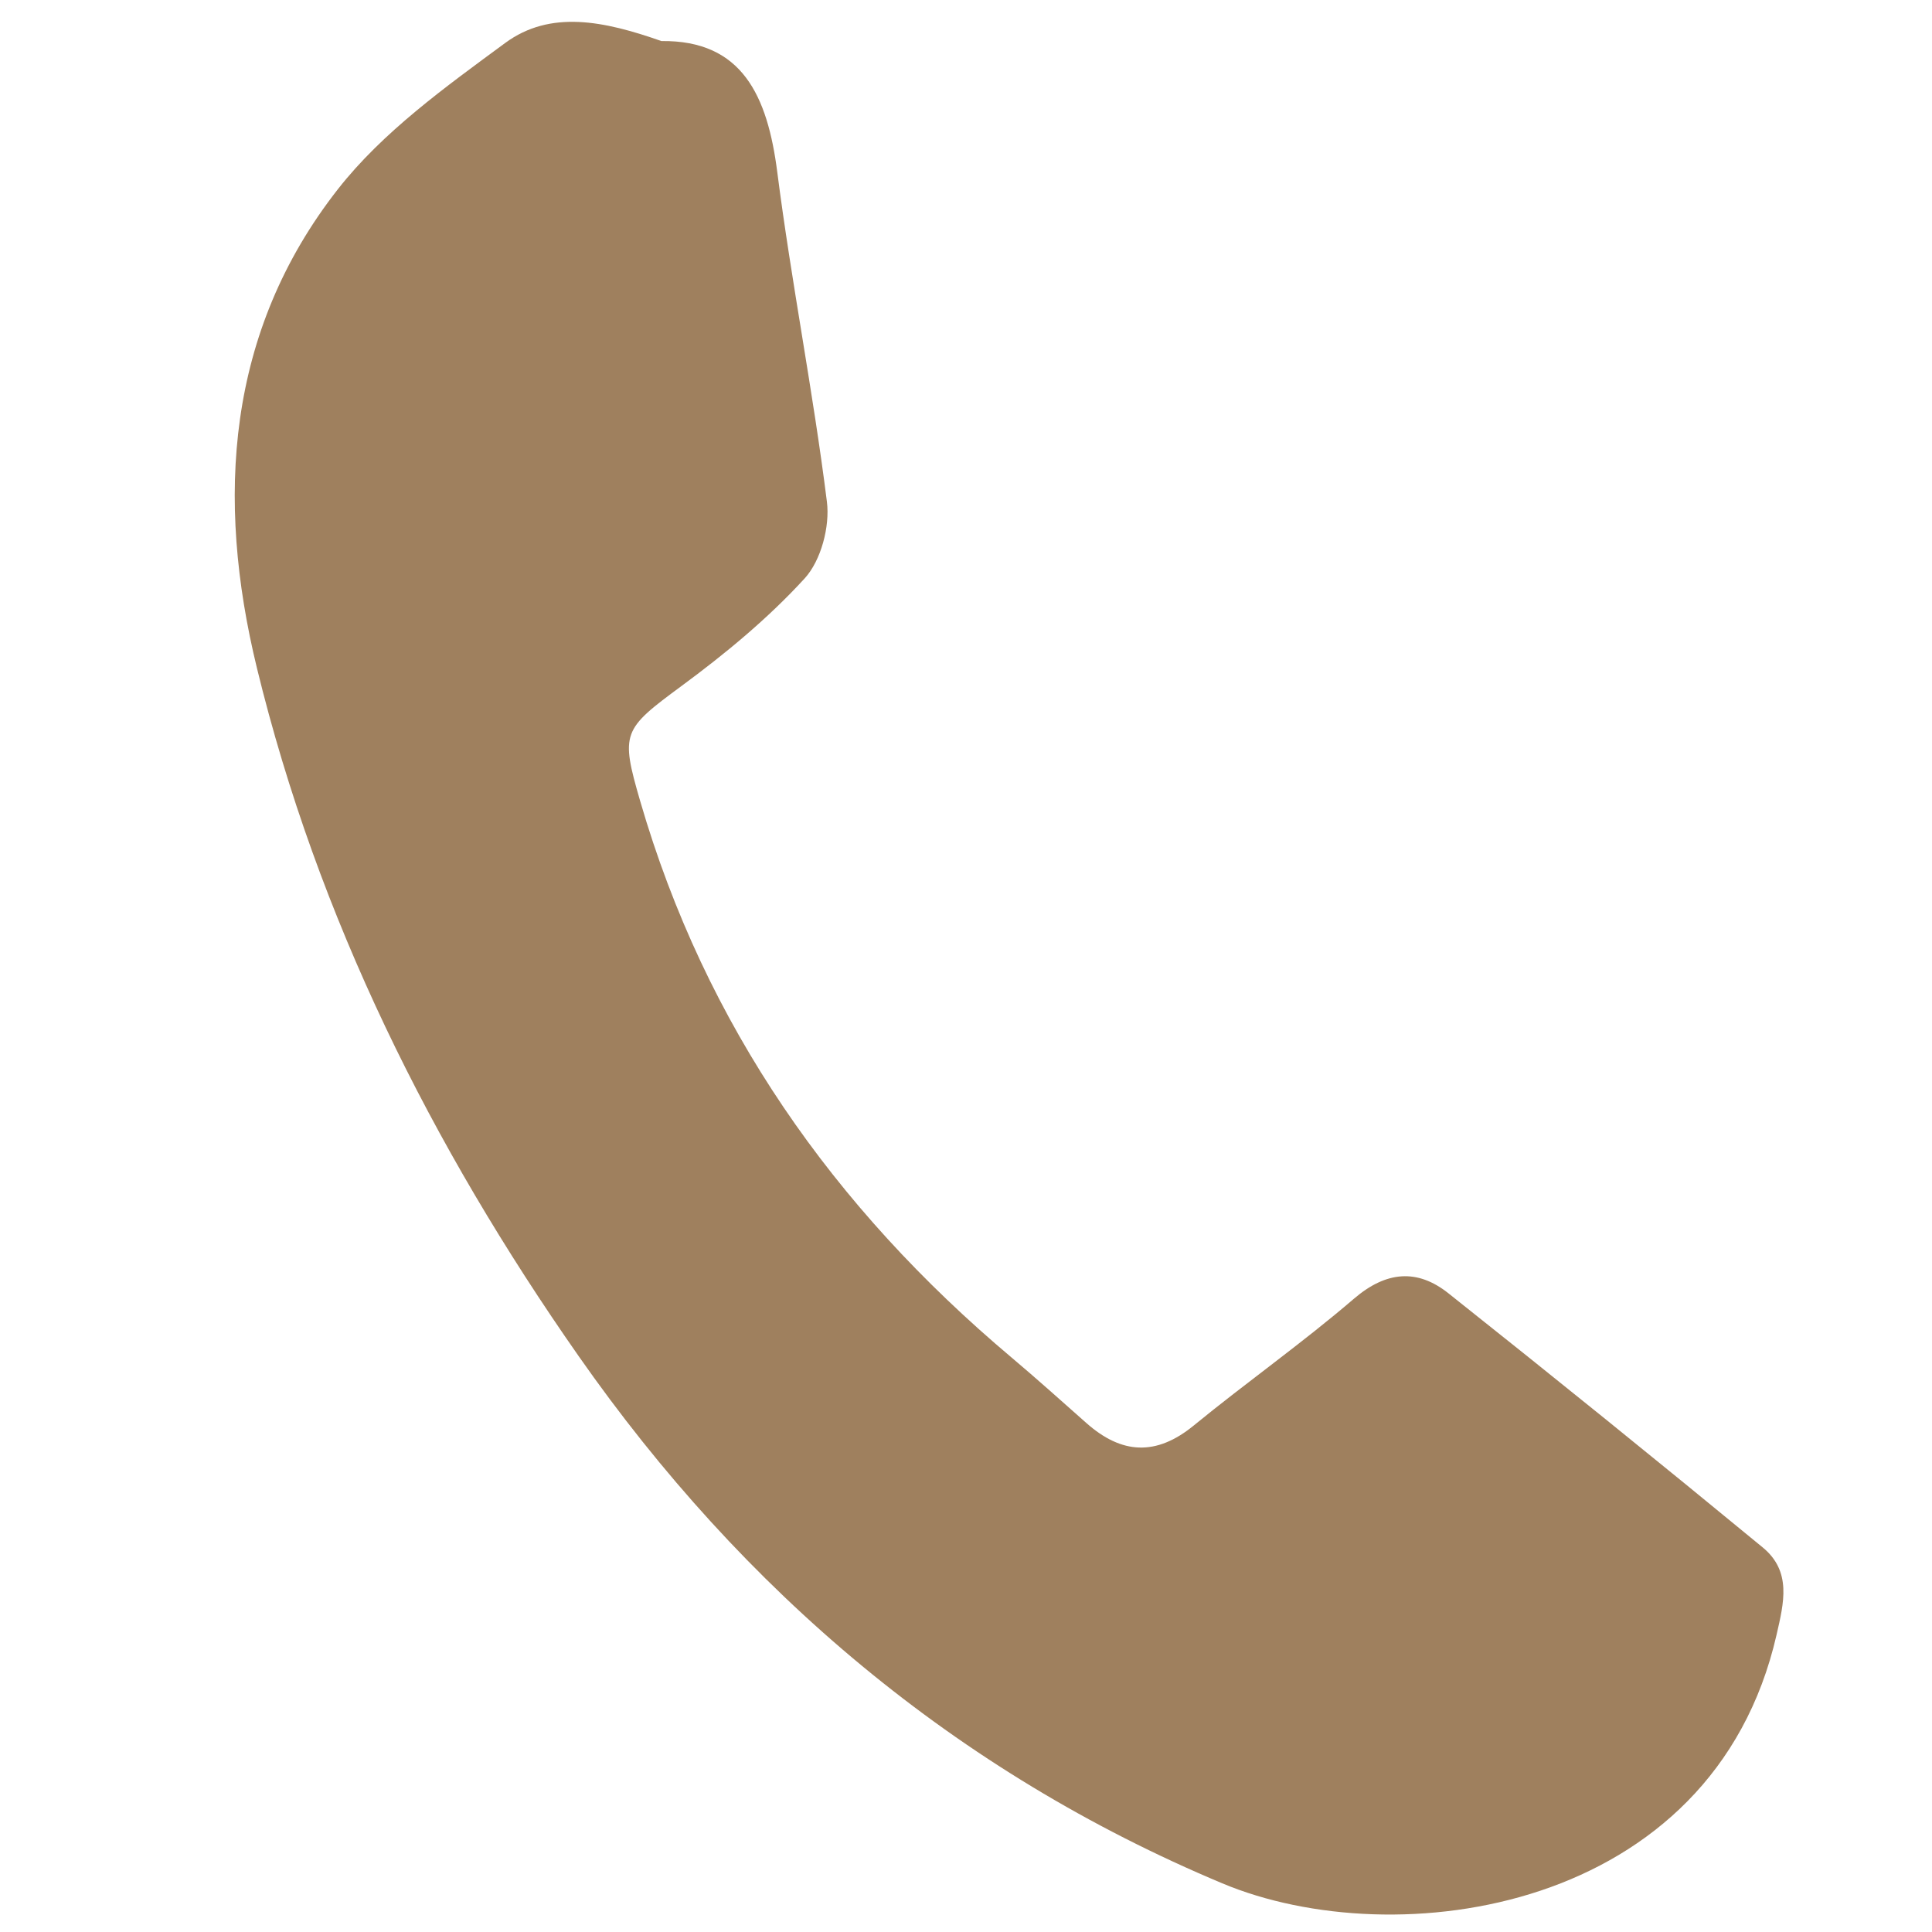 <?xml version="1.0" encoding="UTF-8"?> <svg xmlns="http://www.w3.org/2000/svg" id="Слой_1" data-name="Слой 1" viewBox="0 0 1193.76 1193.76"><defs><style>.cls-1{fill:#9f805e;}</style></defs><path class="cls-1" d="M408.67,25.37c50-.63,65.59,34,71.61,81.07C489,174.51,502.44,242,510.94,310.06c1.91,15.3-3.63,36.26-13.75,47.33C474.54,382.16,448.06,404,420.92,424c-36.24,26.74-37.61,28.77-25.4,70.84C435.79,633.54,515,746.18,624.89,838.68c15.73,13.25,31,27,46.42,40.64,21.7,19.2,43,20.53,66.22,1.54,32.58-26.68,67.13-51,99.08-78.42,19.92-17.07,39.09-18.62,58.31-3.36q97.8,77.64,194.17,157c18.14,14.86,13.12,34.35,8.63,54-39.31,172-235.44,198.49-342.51,153.6-164.65-69-296-180.39-397.75-325.86-90.93-130-161.12-270.59-198.74-425.16C133.24,308,139.83,205,208.78,116.9c27.76-35.45,66.57-63.22,103.4-90.37C340,6.06,373.11,12.85,408.67,25.37Z"></path></svg> 